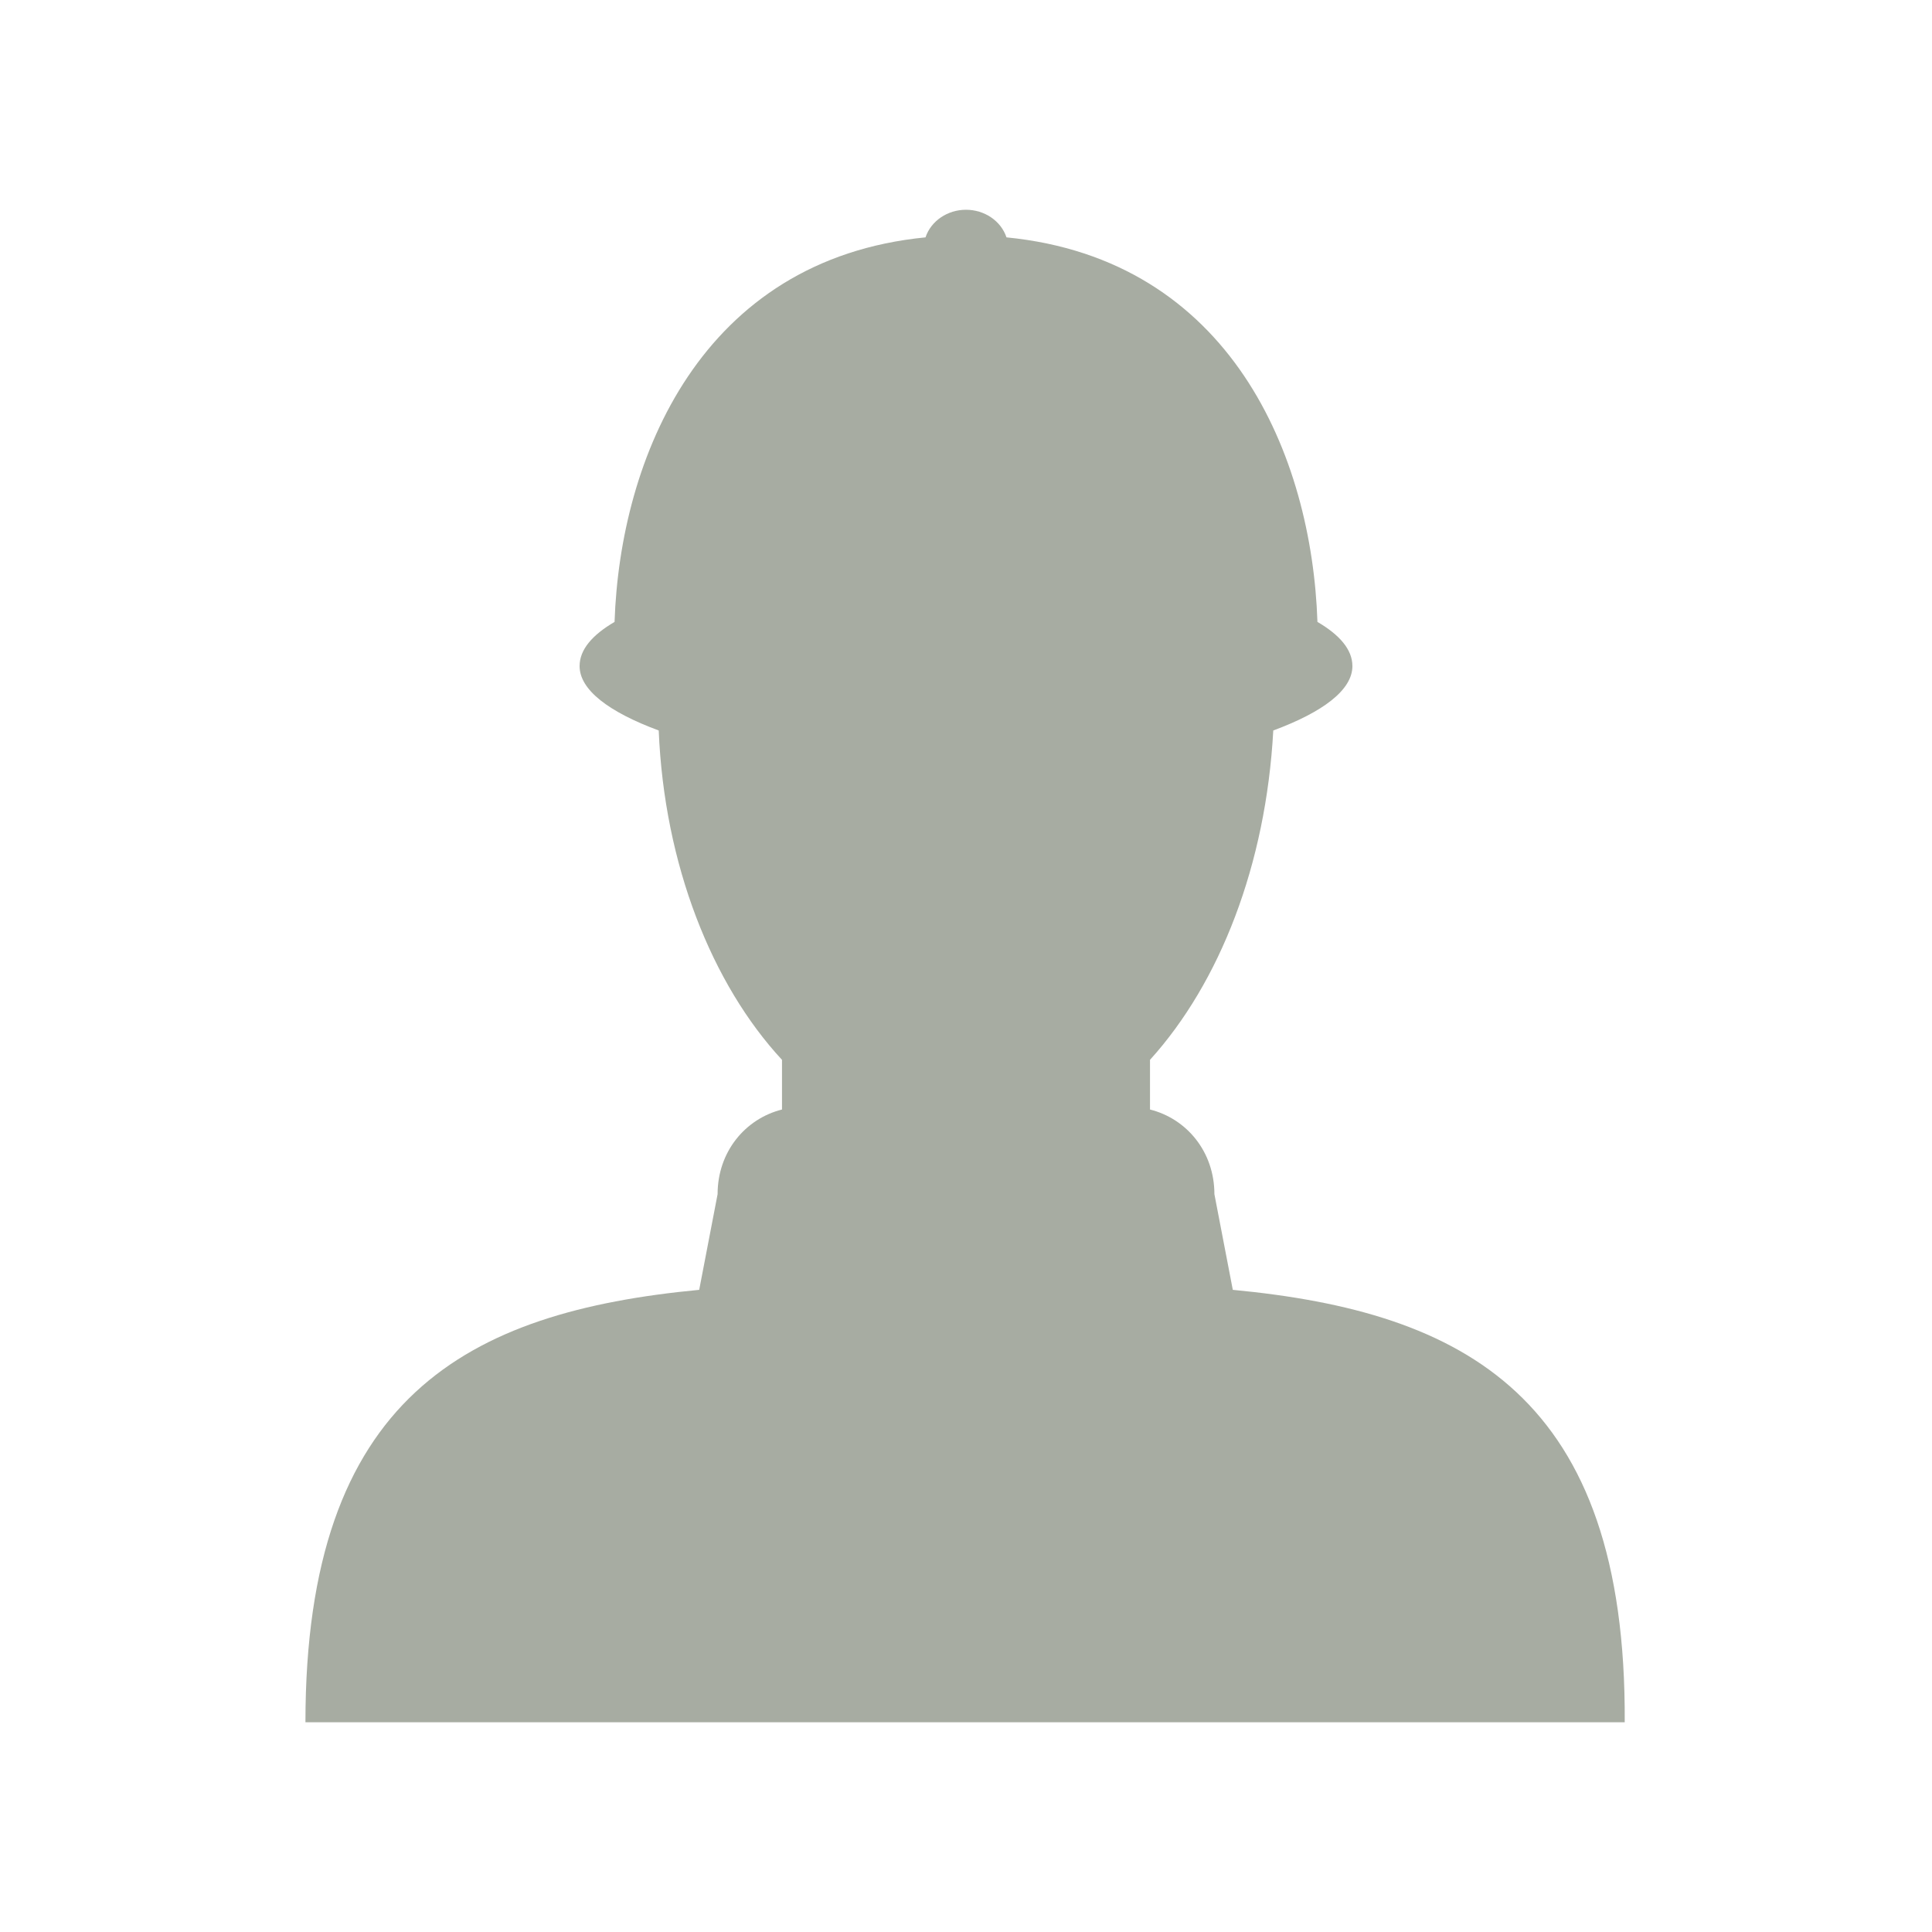 <svg xmlns="http://www.w3.org/2000/svg" viewBox="0 0 105 105" style="enable-background:new 0 0 105 105" xml:space="preserve"><path d="m67 70.1-1-5.2c0-2.3-1.5-4.1-3.5-4.6v-2.7c3.8-4.2 6.3-10.6 6.7-17.9 2.7-1 4.3-2.2 4.3-3.5 0-.9-.7-1.7-1.9-2.4-.3-9-4.7-19.7-16.9-20.9-.3-.9-1.2-1.5-2.2-1.5s-1.9.6-2.2 1.5c-12.2 1.2-16.6 12-16.9 20.9-1.2.7-1.9 1.5-1.9 2.4 0 1.3 1.6 2.5 4.3 3.5.3 7.3 2.9 13.8 6.7 17.9v2.7c-2 .5-3.5 2.3-3.5 4.6l-1 5.2c-12.6 1.2-21.4 5.8-21.4 23.5h71.7c.1-17.7-8.7-22.3-21.3-23.5z" style="fill:#a7aca2"/></svg>